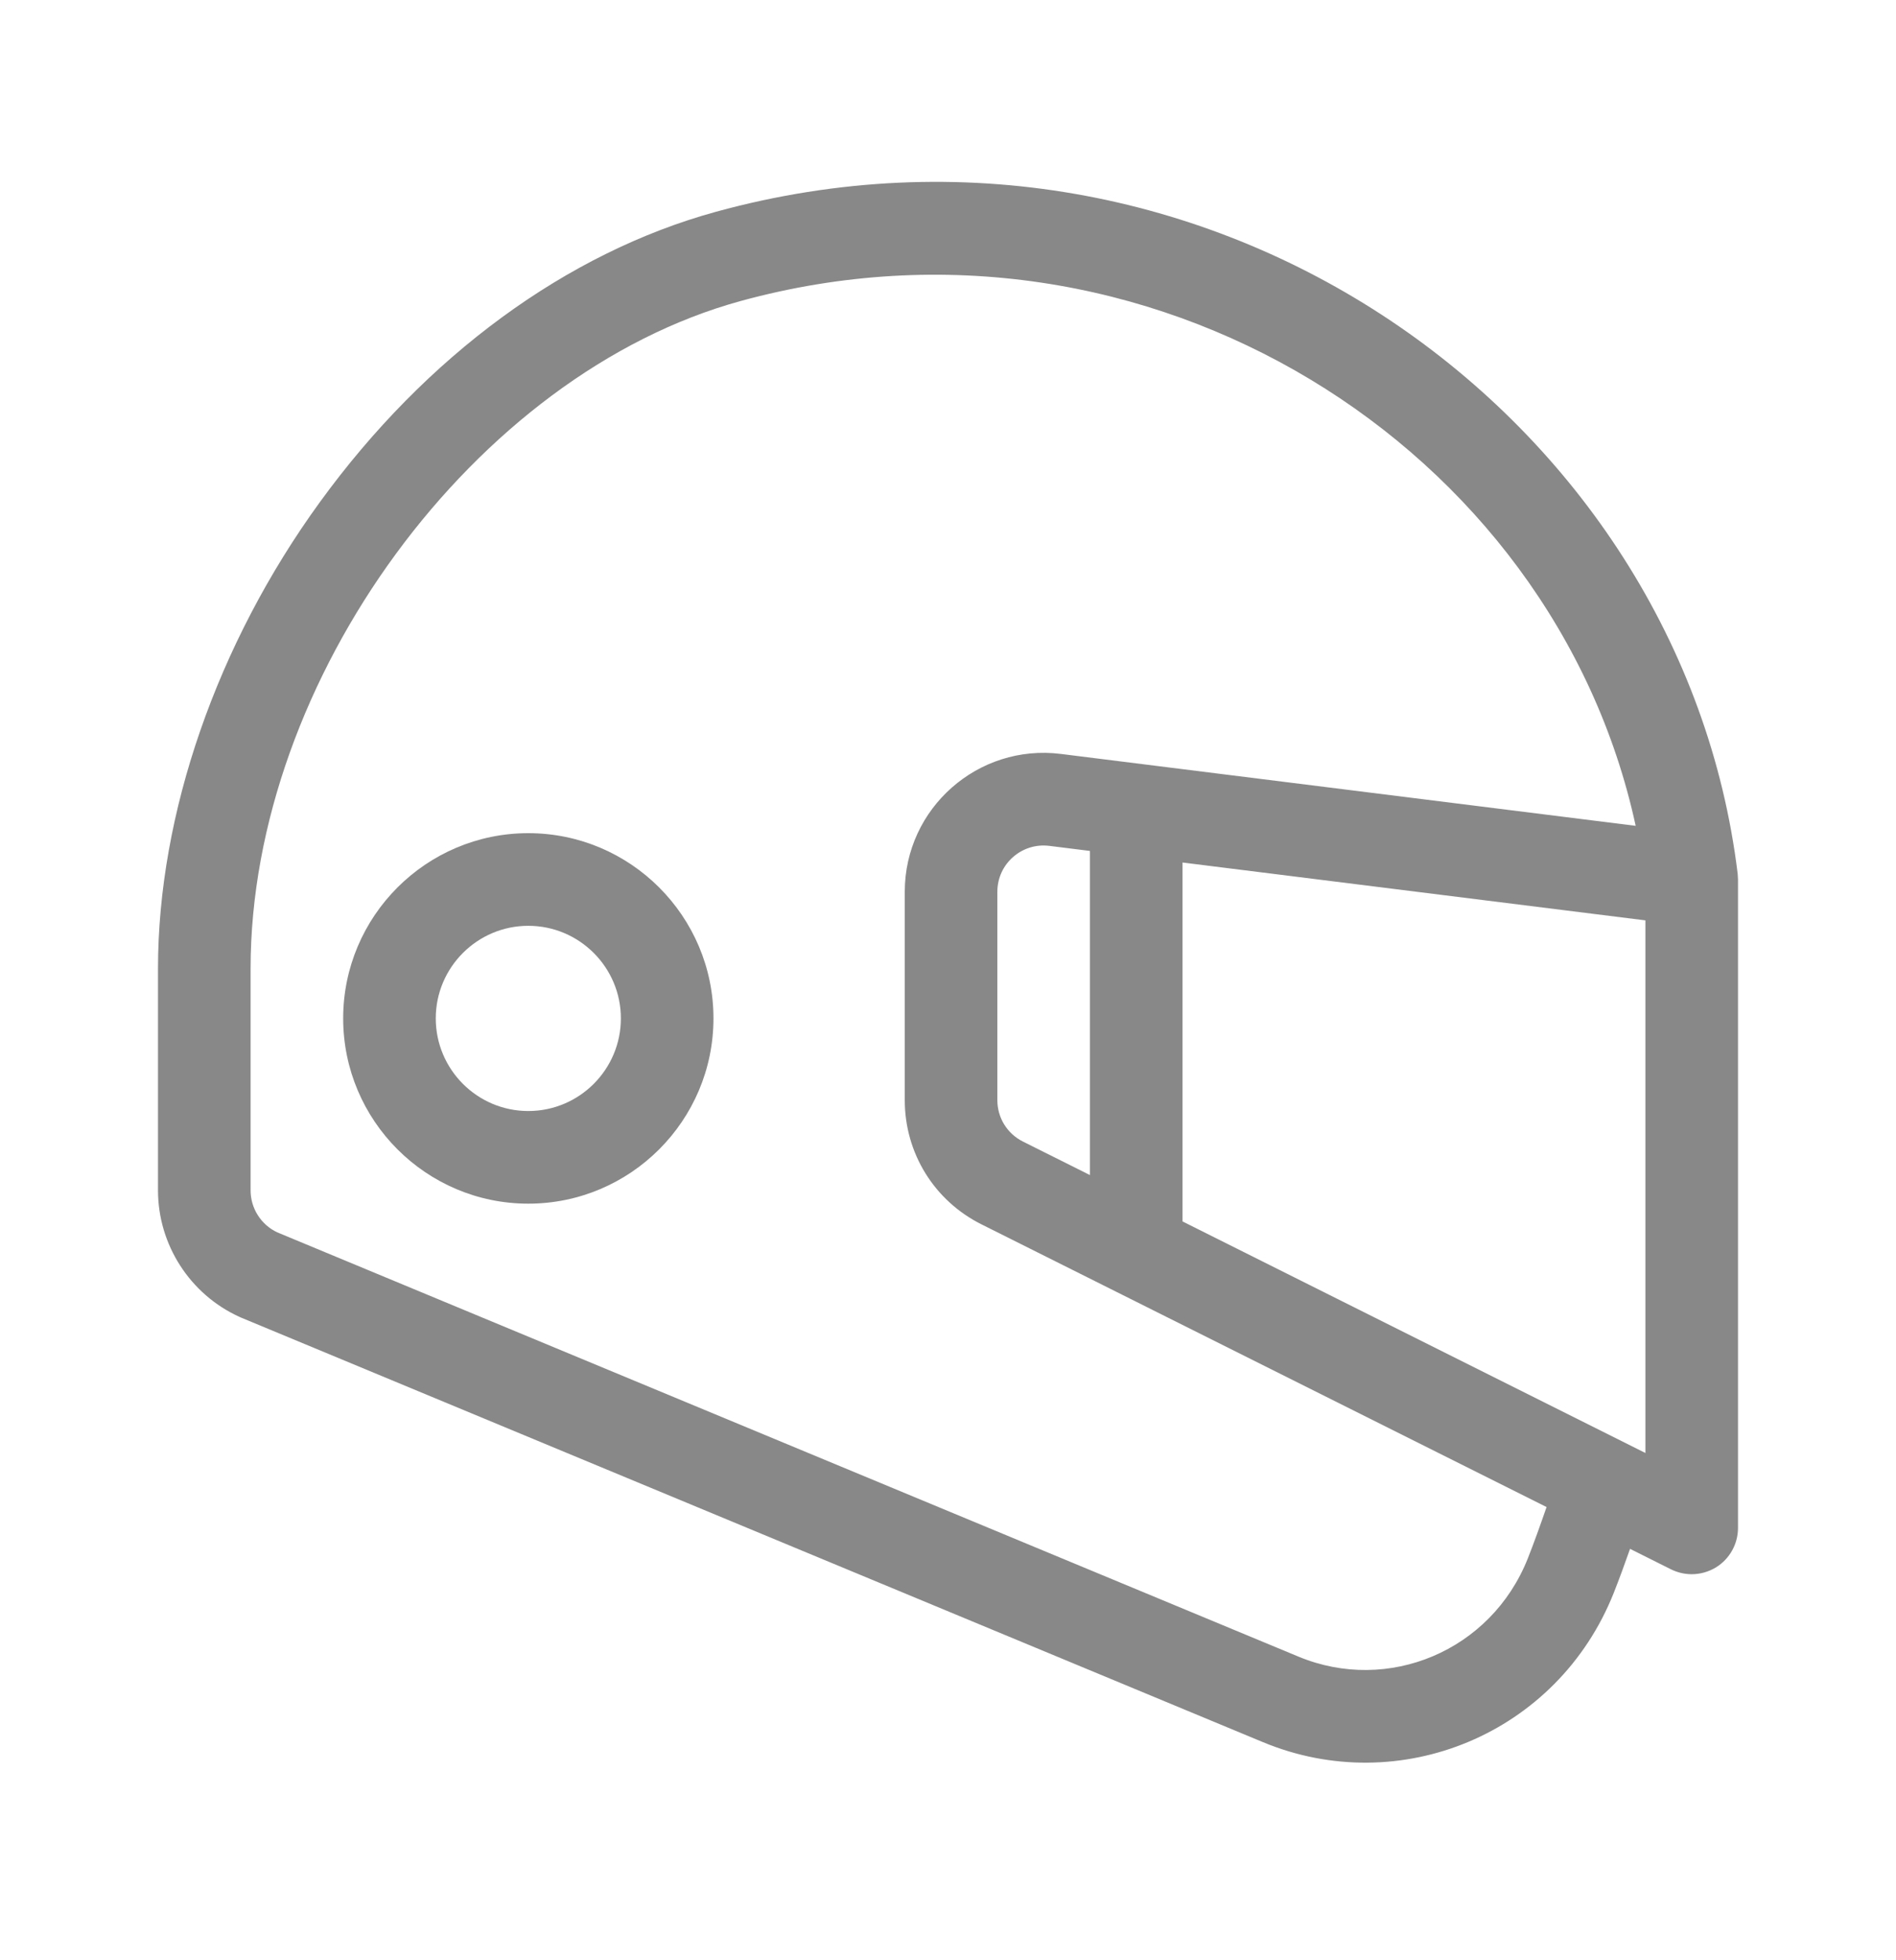 <svg width="30" height="31" viewBox="0 0 30 31" fill="none" xmlns="http://www.w3.org/2000/svg">
<g clip-path="url(#clip0_229_41)">
<path d="M27.495 13.82C26.613 6.564 19.095 1.218 11.329 3.349C8.967 3.997 6.741 5.628 5.061 7.941C3.433 10.181 2.5 12.87 2.5 15.317L2.5 18.825C2.5 19.684 3.006 20.47 3.788 20.825C3.795 20.829 3.803 20.832 3.81 20.835L19.986 27.552C22.145 28.447 24.645 27.428 25.535 25.188C25.619 24.975 25.706 24.739 25.792 24.494L26.44 24.818C26.543 24.869 26.656 24.895 26.767 24.895C26.901 24.895 27.035 24.858 27.153 24.786C27.369 24.652 27.5 24.416 27.5 24.163V13.909C27.5 13.895 27.496 13.831 27.495 13.82ZM24.174 24.646C23.591 26.113 21.96 26.785 20.547 26.199L4.385 19.488C4.129 19.367 3.965 19.108 3.965 18.825L3.965 15.317C3.965 10.748 7.515 5.914 11.717 4.761C18.162 2.993 24.581 7.061 25.881 13.06L16.786 11.923C15.477 11.759 14.316 12.78 14.316 14.103V17.398C14.316 18.236 14.782 18.989 15.531 19.363L24.471 23.833C24.369 24.127 24.269 24.407 24.174 24.646ZM17.246 13.457V18.583L16.186 18.053C15.936 17.928 15.781 17.677 15.781 17.398V14.103C15.781 13.657 16.172 13.322 16.605 13.377L17.246 13.457ZM26.035 22.978L18.711 19.316V13.64L26.035 14.555V22.978Z" fill="#888888"/>
<path d="M8.359 13.176C6.744 13.176 5.43 14.49 5.43 16.105C5.43 17.721 6.744 19.035 8.359 19.035C9.975 19.035 11.289 17.721 11.289 16.105C11.289 14.49 9.975 13.176 8.359 13.176ZM8.359 17.57C7.552 17.57 6.895 16.913 6.895 16.105C6.895 15.298 7.552 14.641 8.359 14.641C9.167 14.641 9.824 15.298 9.824 16.105C9.824 16.913 9.167 17.57 8.359 17.57Z" fill="#888888"/>
</g>
<defs>
<clipPath id="clip0_229_41">
<rect width="25" height="25" fill="white" transform="translate(2.5 2.875)"/>
</clipPath>
</defs>
</svg>
